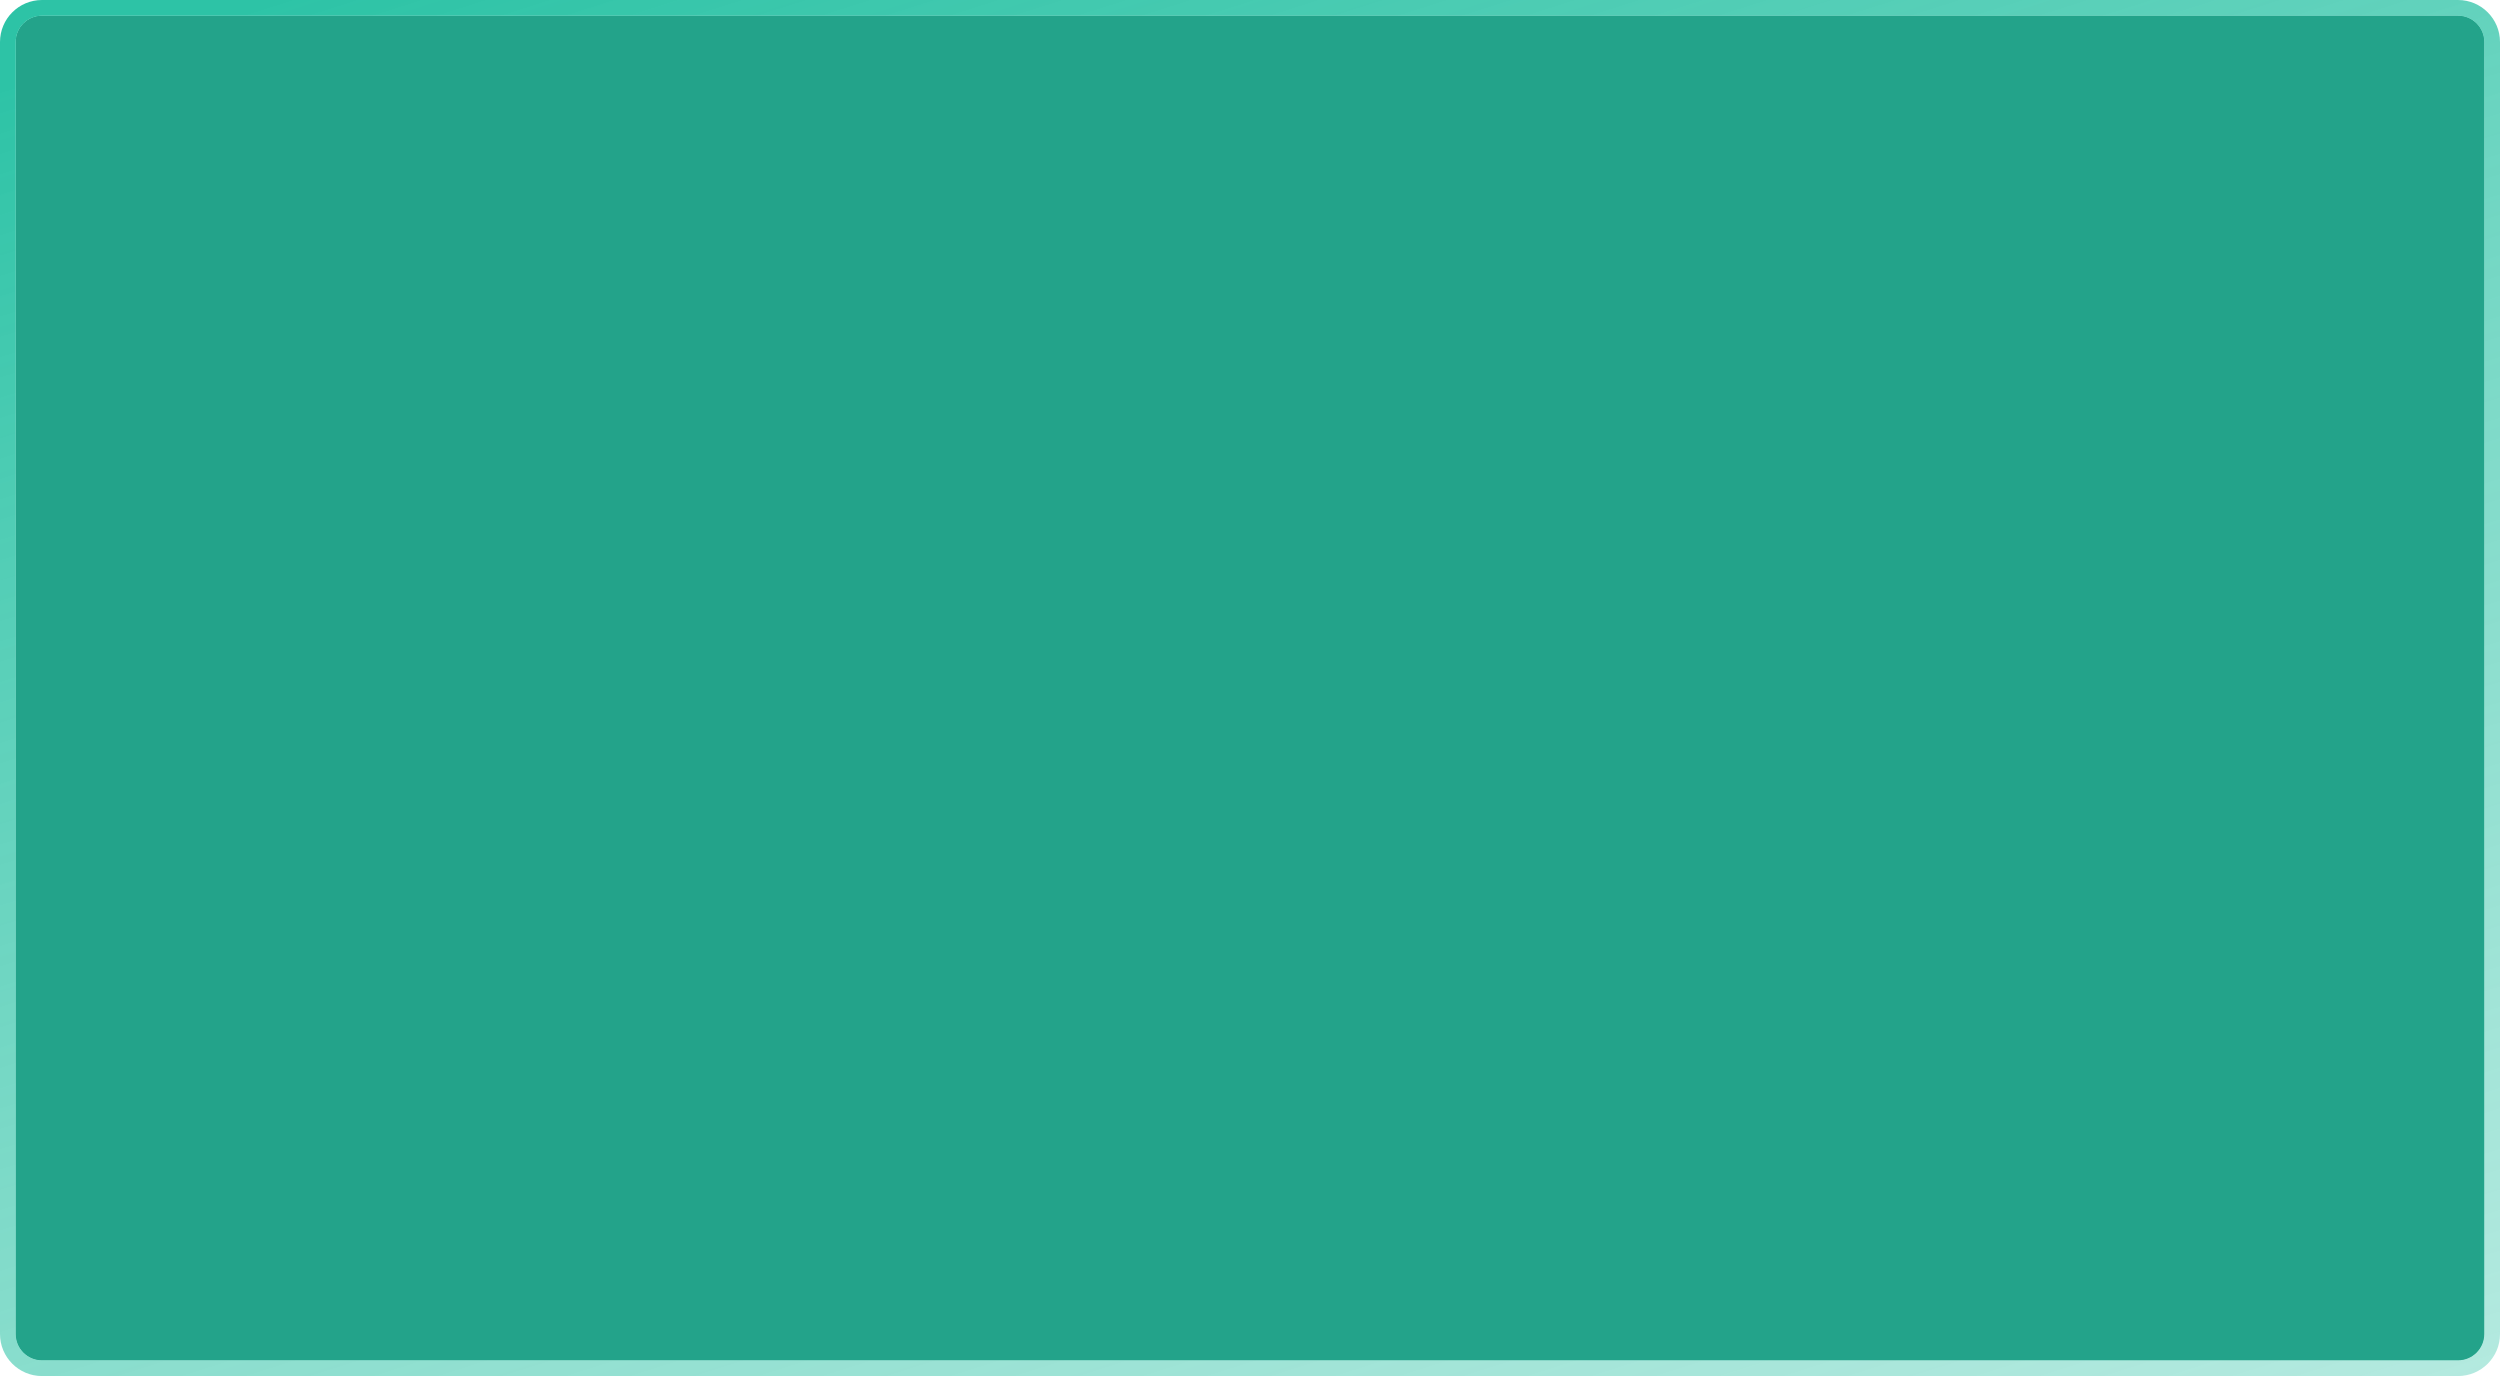 <?xml version="1.0" encoding="UTF-8"?> <svg xmlns="http://www.w3.org/2000/svg" viewBox="0 0 476 262" fill="none"><g filter="url(#filter0_ii_9_213)"><path d="M3 8C3 5.239 5.239 3 8 3H468C470.762 3 473 5.239 473 8V254C473 256.762 470.762 259 468 259H8C5.239 259 3 256.762 3 254V8Z" fill="#23A38A"></path><path d="M3 8C3 5.239 5.239 3 8 3H468C470.762 3 473 5.239 473 8V254C473 256.762 470.762 259 468 259H8C5.239 259 3 256.762 3 254V8Z" fill="url(#paint0_linear_9_213)"></path></g><path d="M8 1.5C4.41 1.5 1.5 4.41 1.5 8V254C1.5 257.59 4.41 260.5 8 260.5H468C471.59 260.5 474.5 257.59 474.5 254V8C474.5 4.41 471.59 1.5 468 1.5H8Z" stroke="url(#paint1_linear_9_213)" stroke-width="3"></path><defs><filter id="filter0_ii_9_213" x="0" y="-2" width="476" height="266" filterUnits="userSpaceOnUse" color-interpolation-filters="sRGB"><feFlood flood-opacity="0" result="BackgroundImageFix"></feFlood><feBlend mode="normal" in="SourceGraphic" in2="BackgroundImageFix" result="shape"></feBlend><feColorMatrix in="SourceAlpha" type="matrix" values="0 0 0 0 0 0 0 0 0 0 0 0 0 0 0 0 0 0 127 0" result="hardAlpha"></feColorMatrix><feOffset dy="3"></feOffset><feGaussianBlur stdDeviation="1"></feGaussianBlur><feComposite in2="hardAlpha" operator="arithmetic" k2="-1" k3="1"></feComposite><feColorMatrix type="matrix" values="0 0 0 0 1 0 0 0 0 1 0 0 0 0 1 0 0 0 0.25 0"></feColorMatrix><feBlend mode="normal" in2="shape" result="effect1_innerShadow_9_213"></feBlend><feColorMatrix in="SourceAlpha" type="matrix" values="0 0 0 0 0 0 0 0 0 0 0 0 0 0 0 0 0 0 127 0" result="hardAlpha"></feColorMatrix><feOffset dy="-3"></feOffset><feGaussianBlur stdDeviation="1"></feGaussianBlur><feComposite in2="hardAlpha" operator="arithmetic" k2="-1" k3="1"></feComposite><feColorMatrix type="matrix" values="0 0 0 0 1 0 0 0 0 1 0 0 0 0 1 0 0 0 0.25 0"></feColorMatrix><feBlend mode="normal" in2="effect1_innerShadow_9_213" result="effect2_innerShadow_9_213"></feBlend></filter><linearGradient id="paint0_linear_9_213" x1="952" y1="12" x2="1787.27" y2="1150.81" gradientUnits="userSpaceOnUse"><stop stop-color="#23A38A"></stop><stop offset="1" stop-color="#076452"></stop></linearGradient><linearGradient id="paint1_linear_9_213" x1="12" y1="12" x2="296" y2="908" gradientUnits="userSpaceOnUse"><stop stop-color="#2DC3A6"></stop><stop offset="1" stop-color="white" stop-opacity="0"></stop></linearGradient></defs></svg> 